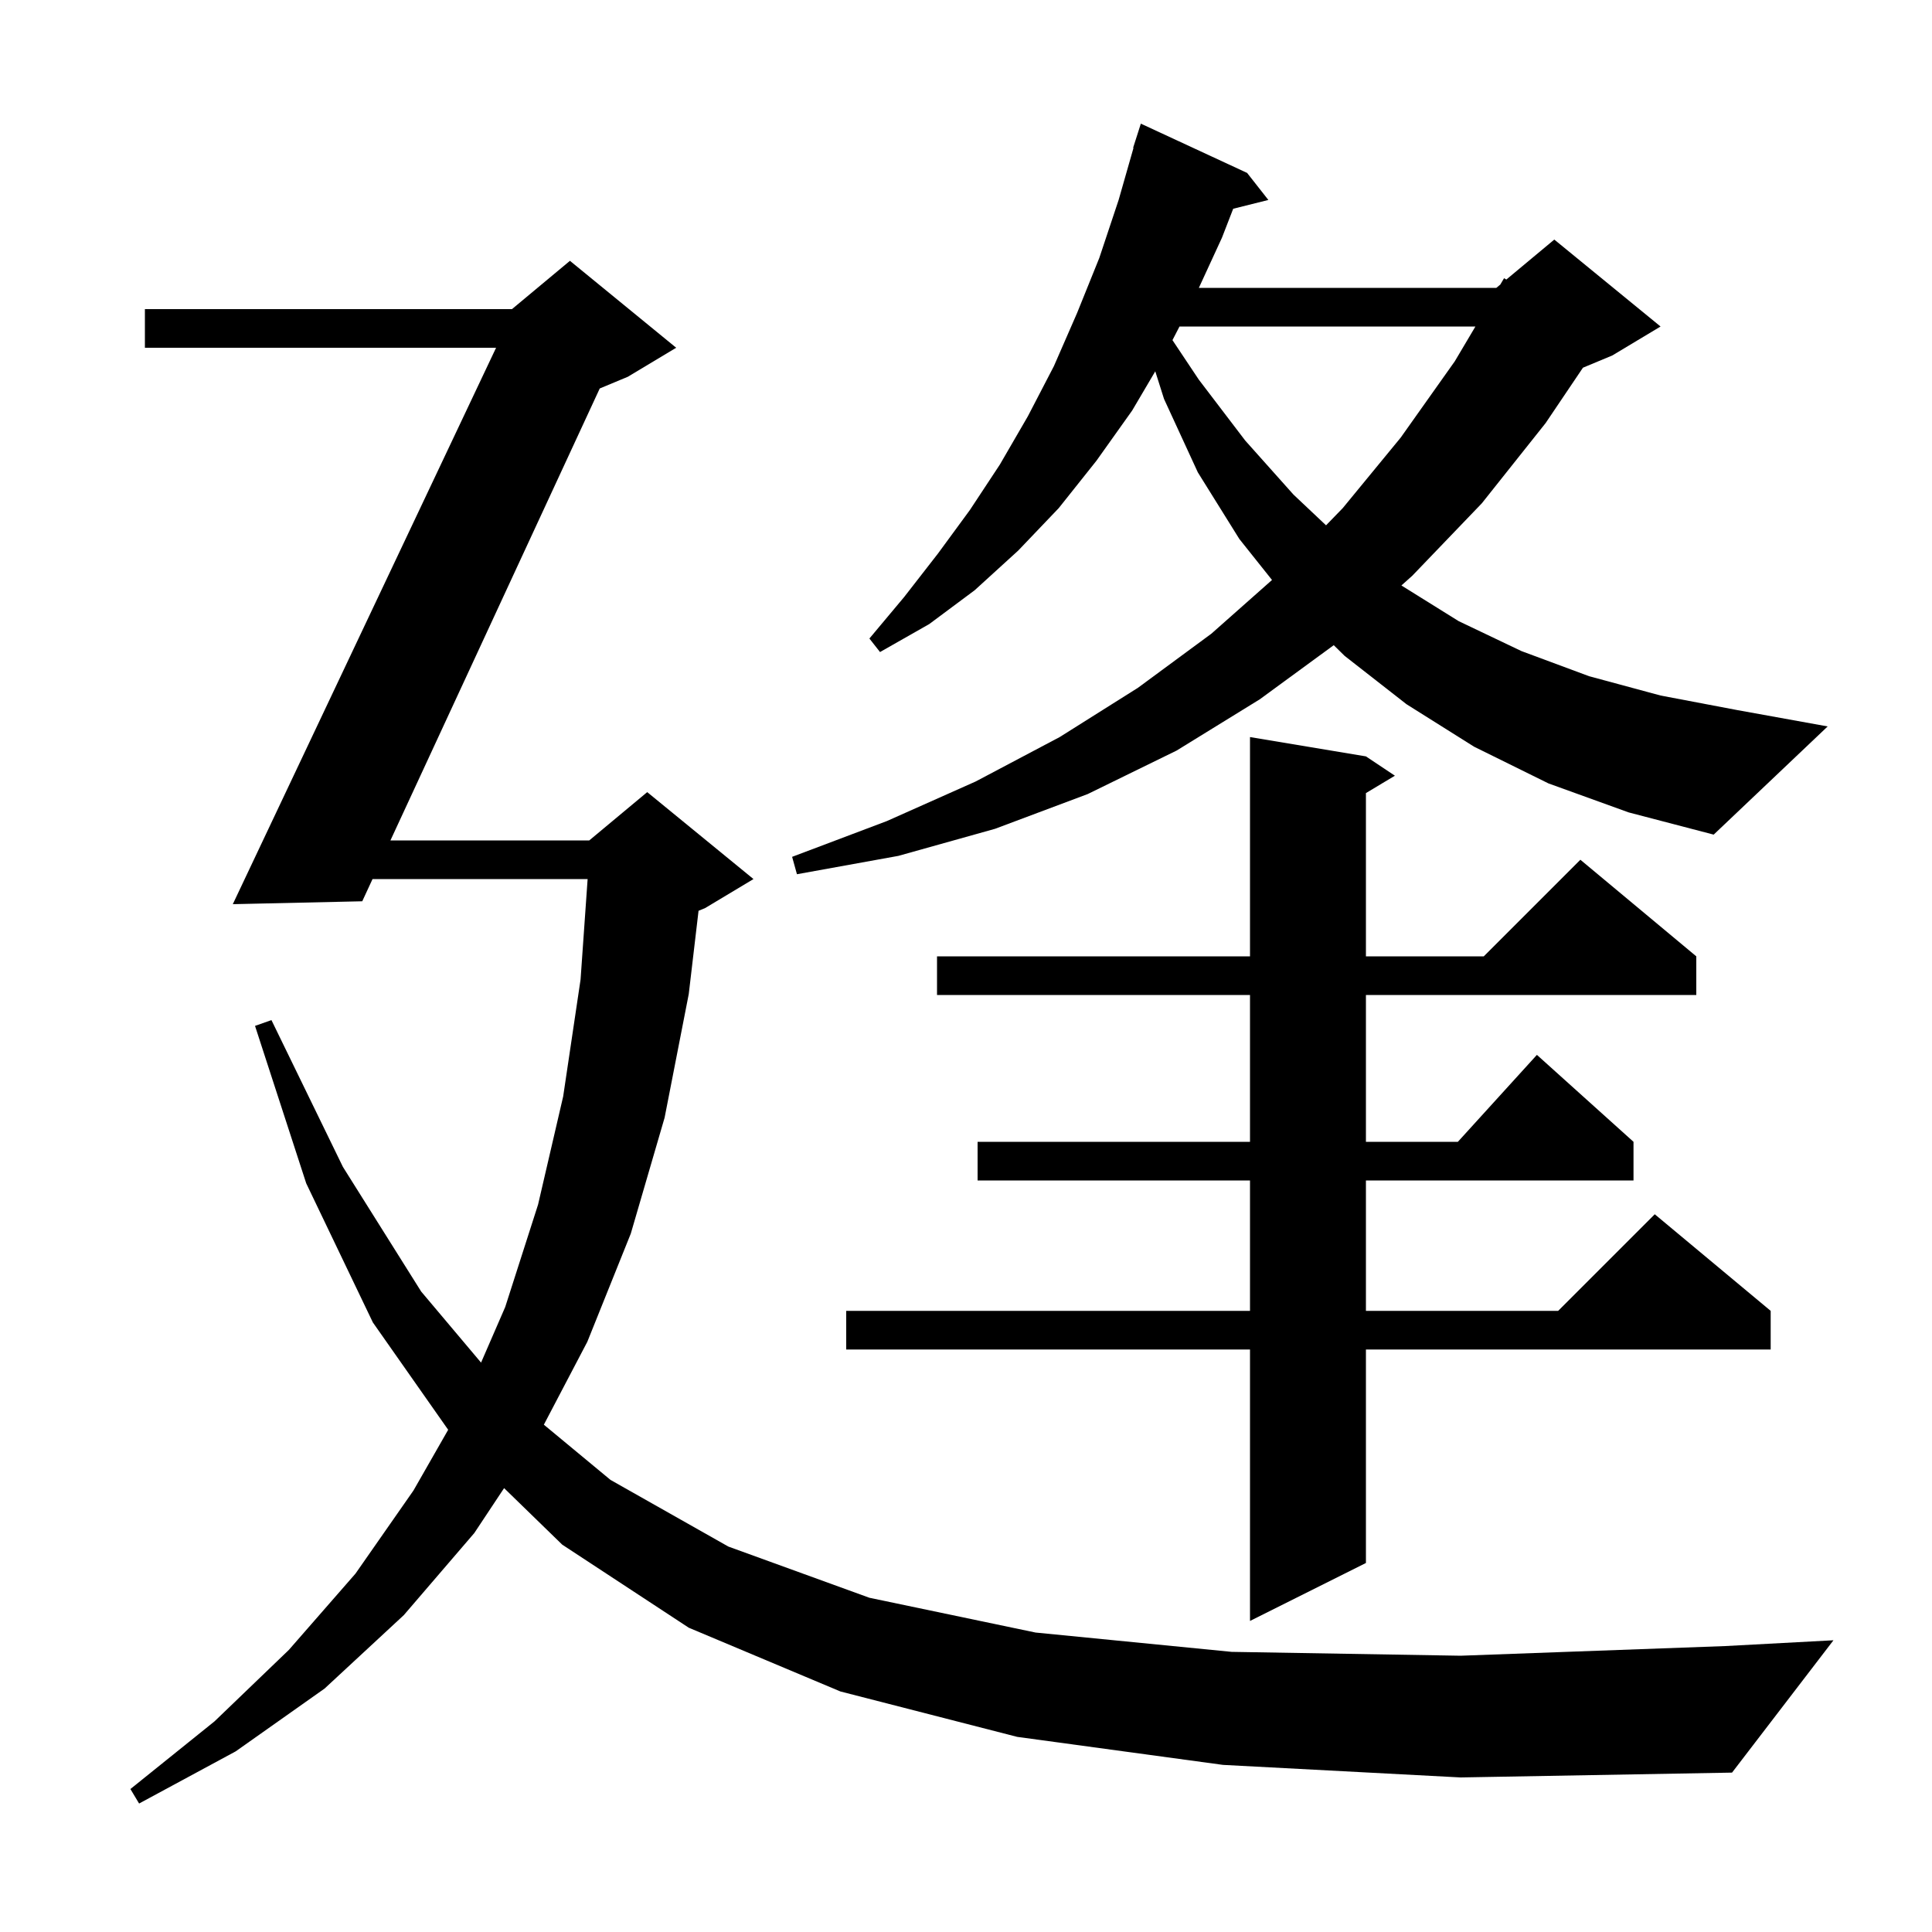 <svg xmlns="http://www.w3.org/2000/svg" xmlns:xlink="http://www.w3.org/1999/xlink" version="1.1" baseProfile="full" viewBox="0 0 200 200" width="200" height="200"><g fill="currentColor"><path d="M 126.6 182.7 L 105.3 179.8 L 87.0 175.1 L 71.3 168.5 L 58.2 159.9 L 52.184 154.05 L 49.1 158.7 L 41.8 167.2 L 33.6 174.8 L 24.4 181.3 L 14.4 186.7 L 13.5 185.2 L 22.2 178.2 L 29.9 170.8 L 36.8 162.9 L 42.8 154.3 L 46.395 148.01 L 38.6 136.9 L 31.7 122.5 L 26.4 106.2 L 28.1 105.6 L 35.5 120.8 L 43.6 133.7 L 49.799 141.057 L 52.3 135.3 L 55.7 124.7 L 58.3 113.5 L 60.1 101.4 L 60.831 91.0 L 38.565 91.0 L 37.5 93.3 L 24.1 93.6 L 51.354 36.0 L 15.0 36.0 L 15.0 32.0 L 53.0 32.0 L 59.0 27.0 L 70.0 36.0 L 65.0 39.0 L 62.085 40.215 L 40.418 87.0 L 61.0 87.0 L 67.0 82.0 L 78.0 91.0 L 73.0 94.0 L 72.313 94.286 L 71.3 102.9 L 68.8 115.7 L 65.3 127.7 L 60.8 138.9 L 56.3 147.483 L 63.2 153.2 L 75.4 160.1 L 90.0 165.4 L 107.2 169.0 L 127.5 171.0 L 151.2 171.4 L 178.6 170.4 L 189.8 169.8 L 179.3 183.5 L 151.2 184.0 Z M 141.4 78.3 L 144.4 80.3 L 141.4 82.1 L 141.4 99.0 L 153.6 99.0 L 163.6 89.0 L 175.6 99.0 L 175.6 103.0 L 141.4 103.0 L 141.4 118.2 L 150.918 118.2 L 159.1 109.2 L 169.1 118.2 L 169.1 122.2 L 141.4 122.2 L 141.4 135.7 L 161.3 135.7 L 171.3 125.7 L 183.3 135.7 L 183.3 139.7 L 141.4 139.7 L 141.4 161.8 L 129.4 167.8 L 129.4 139.7 L 87.6 139.7 L 87.6 135.7 L 129.4 135.7 L 129.4 122.2 L 101.2 122.2 L 101.2 118.2 L 129.4 118.2 L 129.4 103.0 L 97.0 103.0 L 97.0 99.0 L 129.4 99.0 L 129.4 76.3 Z M 160.3 81.1 L 152.6 77.3 L 145.6 72.9 L 139.2 67.9 L 138.069 66.789 L 130.4 72.4 L 121.8 77.7 L 112.6 82.2 L 103.0 85.8 L 93.0 88.6 L 82.5 90.5 L 82.0 88.7 L 91.8 85.0 L 101.0 80.9 L 109.7 76.3 L 117.8 71.2 L 125.4 65.6 L 131.678 60.039 L 128.3 55.8 L 124.0 48.9 L 120.5 41.3 L 119.593 38.439 L 117.2 42.5 L 113.5 47.7 L 109.6 52.6 L 105.4 57.0 L 100.9 61.1 L 96.2 64.6 L 91.1 67.5 L 90.0 66.1 L 93.6 61.8 L 97.1 57.3 L 100.4 52.8 L 103.5 48.1 L 106.4 43.1 L 109.1 37.9 L 111.5 32.4 L 113.8 26.7 L 115.8 20.7 L 117.34 15.309 L 117.3 15.3 L 118.1 12.8 L 129.1 17.9 L 131.3 20.7 L 127.66 21.61 L 126.5 24.6 L 124.106 29.8 L 154.9 29.8 L 155.309 29.459 L 155.7 28.8 L 155.934 28.938 L 160.9 24.8 L 171.9 33.8 L 166.9 36.8 L 163.867 38.064 L 160.0 43.8 L 153.4 52.1 L 146.2 59.6 L 145.073 60.608 L 151.0 64.3 L 157.5 67.4 L 164.5 70.0 L 171.9 72.0 L 179.8 73.5 L 189.2 75.2 L 177.4 86.4 L 168.6 84.1 Z M 122.102 33.8 L 121.373 35.21 L 124.1 39.3 L 128.9 45.6 L 133.9 51.2 L 137.272 54.381 L 139.0 52.6 L 145.0 45.3 L 150.6 37.4 L 152.735 33.8 Z "/></g></svg>